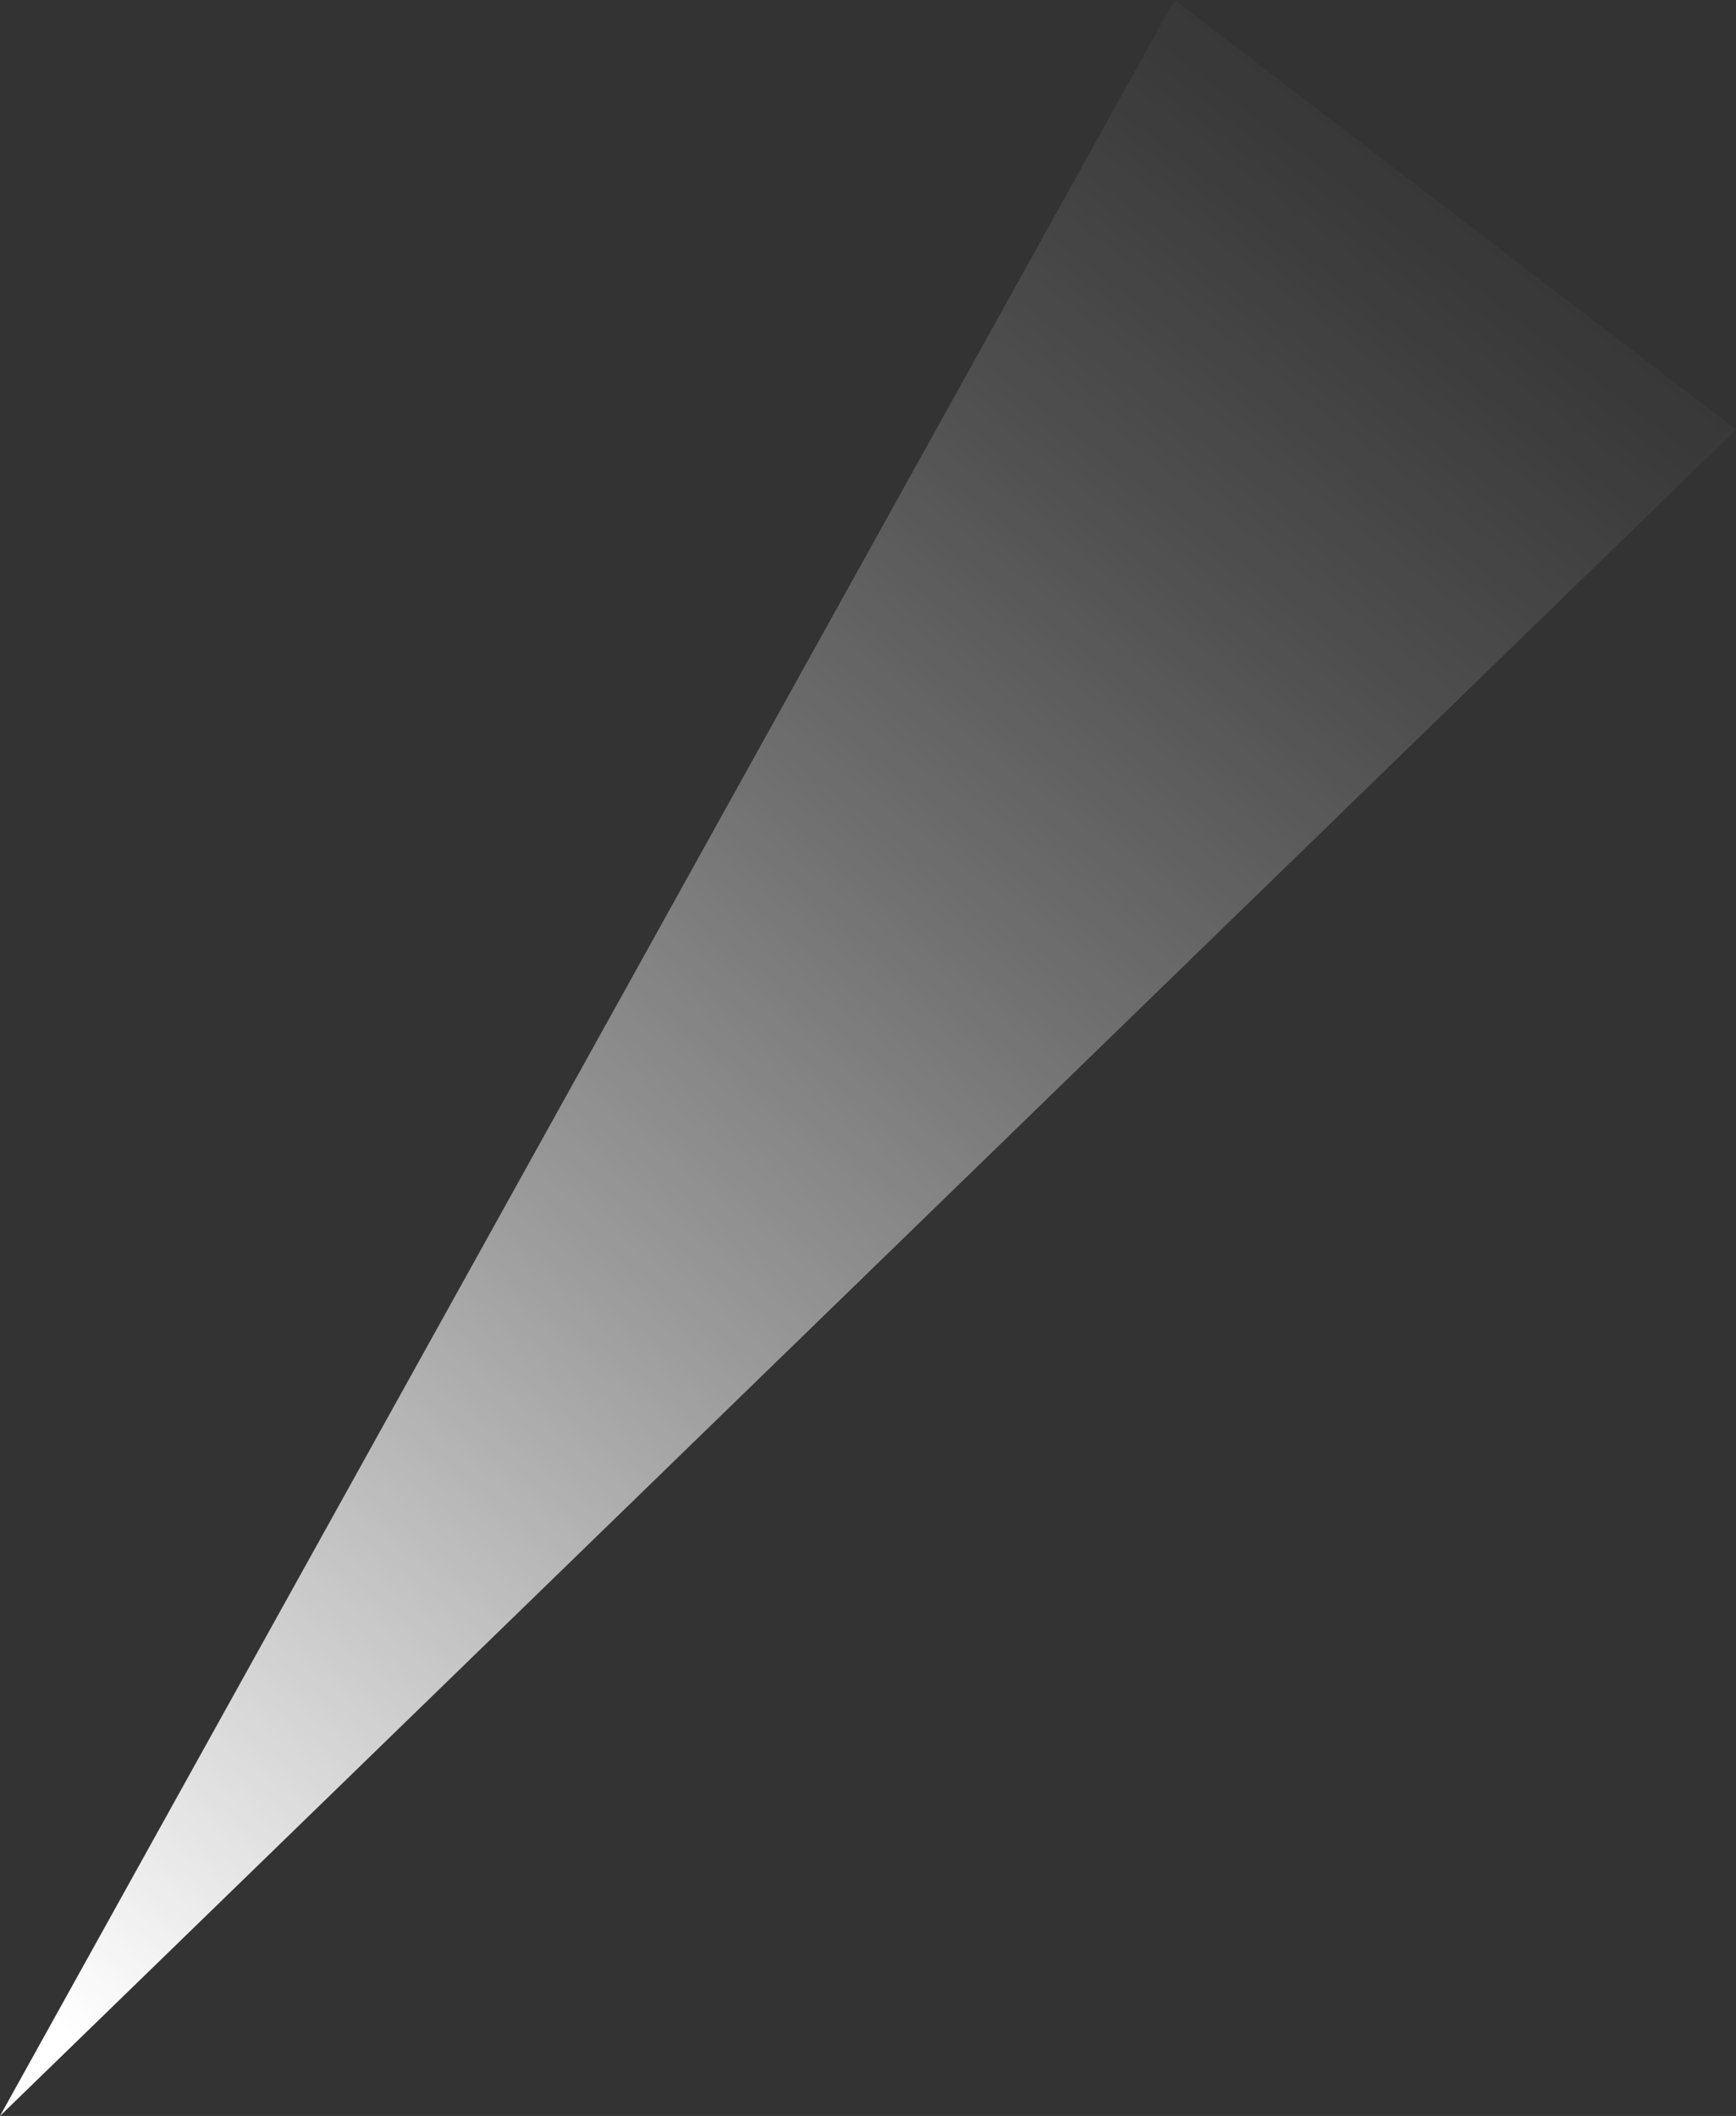 <svg xmlns="http://www.w3.org/2000/svg" viewBox="0 0 52.38 63.84"><rect x="0" y="0" width="52.38" height="63.84" fill="#333333" stroke="none"/><defs><linearGradient id="a" x1="153.95" y1="-1581.36" x2="153.95" y2="-1493" gradientTransform="matrix(.79 .61 -.5 .65 -864.2 939.33)" gradientUnits="userSpaceOnUse"><stop offset="0" stop-color="#fff" stop-opacity="0"/><stop offset=".08" stop-color="#fff" stop-opacity=".04"/><stop offset=".23" stop-color="#fff" stop-opacity=".14"/><stop offset=".41" stop-color="#fff" stop-opacity=".3"/><stop offset=".62" stop-color="#fff" stop-opacity=".52"/><stop offset=".85" stop-color="#fff" stop-opacity=".81"/><stop offset="1" stop-color="#fff"/></linearGradient></defs><g data-name="Layer 2"><path style="fill:url(#a)" d="m43.91 6.48 8.47 6.48L26.19 38.4 0 63.84l17.72-31.92L35.44 0l8.47 6.48z" data-name="Layer 1"/></g></svg>